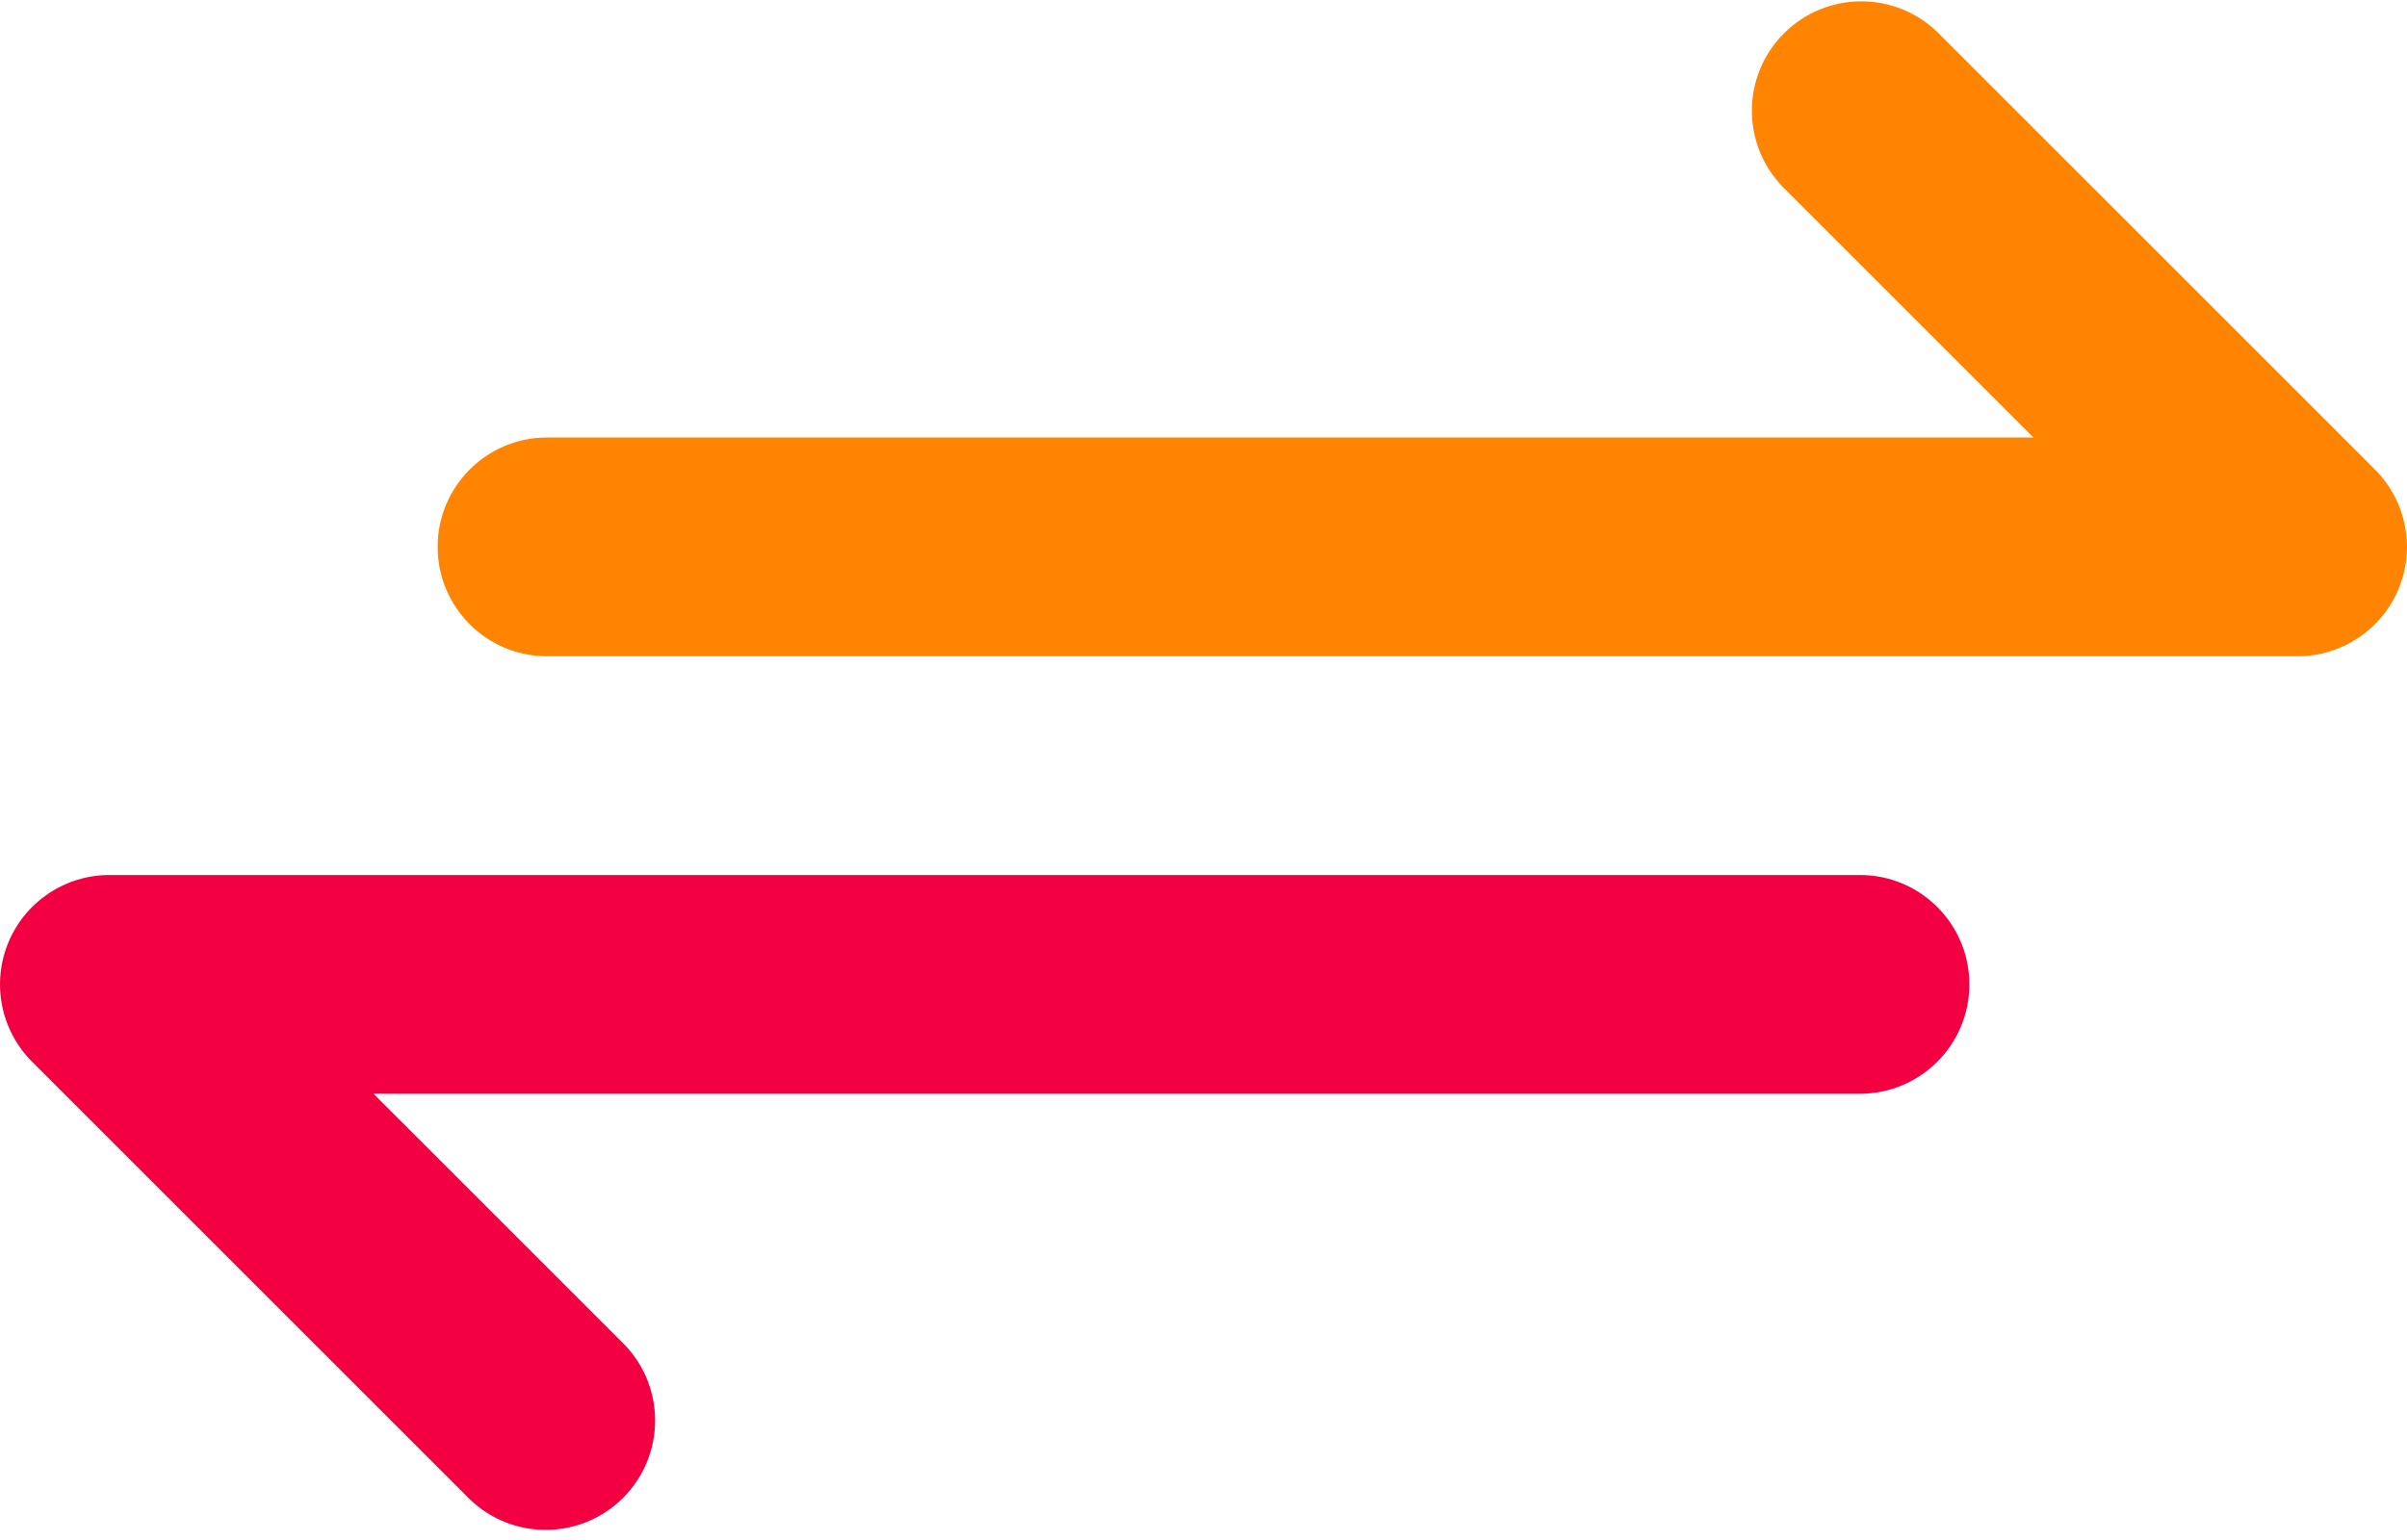 <?xml version="1.0" encoding="UTF-8"?>
<svg width="75px" height="48px" viewBox="0 0 75 48" version="1.1" xmlns="http://www.w3.org/2000/svg" xmlns:xlink="http://www.w3.org/1999/xlink">
    <!-- Generator: Sketch 58 (84663) - https://sketch.com -->
    <title>change (1)</title>
    <desc>Created with Sketch.</desc>
    <g id="Mobile-Apps-Pages" stroke="none" stroke-width="1" fill="none" fill-rule="evenodd">
        <g id="Android-Apps-Development" transform="translate(-173, -2284)" fill-rule="nonzero">
            <g id="change-(1)" transform="translate(173, 2284)">
                <path d="M74.001,14.635 L60.365,0.999 C59.027,-0.293 56.901,-0.275 55.586,1.04 C54.271,2.355 54.252,4.482 55.544,5.819 L63.361,13.636 L17.045,13.636 C15.163,13.636 13.636,15.163 13.636,17.045 C13.636,18.928 15.163,20.455 17.045,20.455 L71.591,20.455 C72.97,20.454 74.212,19.624 74.74,18.35 C75.267,17.076 74.976,15.61 74.001,14.635 Z" id="Path" fill="#fe8402"></path>
                <path d="M57.955,27.273 L3.409,27.273 C2.03,27.273 0.788,28.104 0.26,29.377 C-0.267,30.651 0.024,32.117 0.999,33.092 L14.635,46.728 C15.973,48.02 18.099,48.002 19.414,46.687 C20.729,45.372 20.748,43.246 19.456,41.908 L11.639,34.091 L57.955,34.091 C59.837,34.091 61.364,32.565 61.364,30.682 C61.364,28.799 59.837,27.273 57.955,27.273 Z" id="Path" fill="#F30043"></path>
            </g>
        </g>
    </g>
</svg>